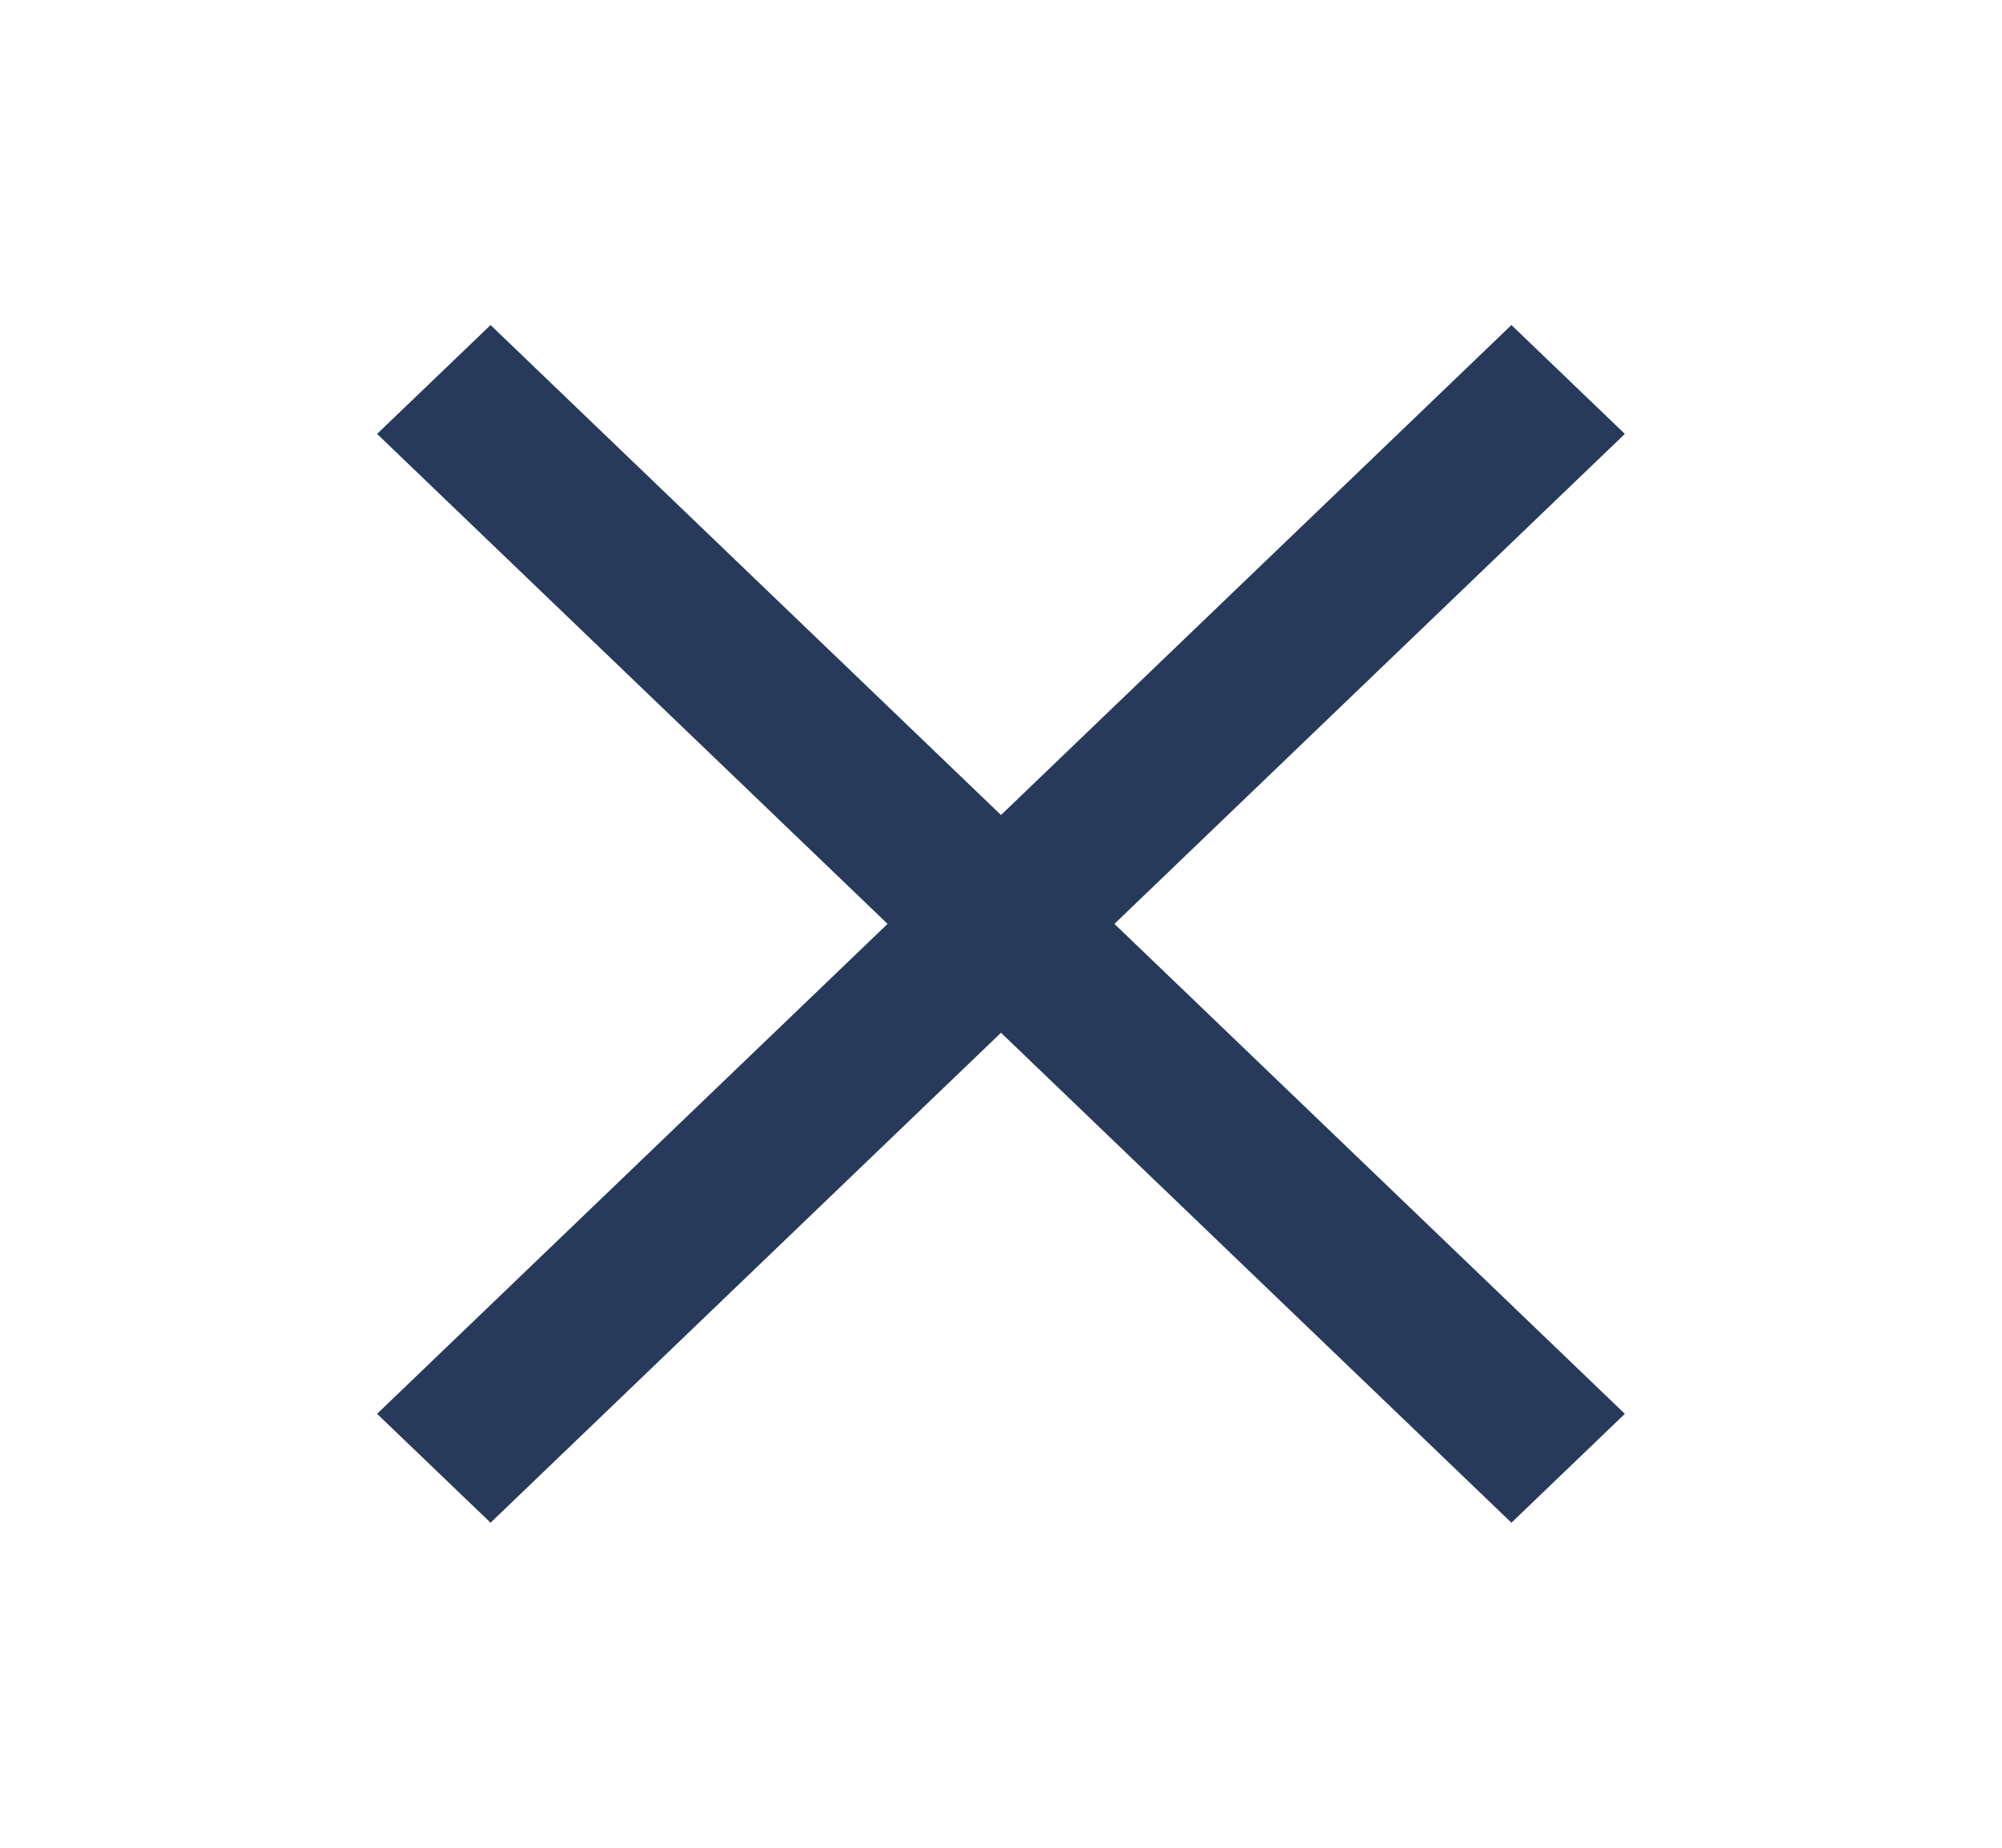 <svg width="26" height="24" viewBox="0 0 26 24" fill="none" xmlns="http://www.w3.org/2000/svg">
<path d="M13 10.586L6.371 4.222L4.897 5.636L11.527 12L4.897 18.364L6.371 19.778L13 13.414L19.629 19.778L21.102 18.364L14.473 12L21.102 5.636L19.629 4.222L13 10.586Z" fill="#273A5B"/>
</svg>

